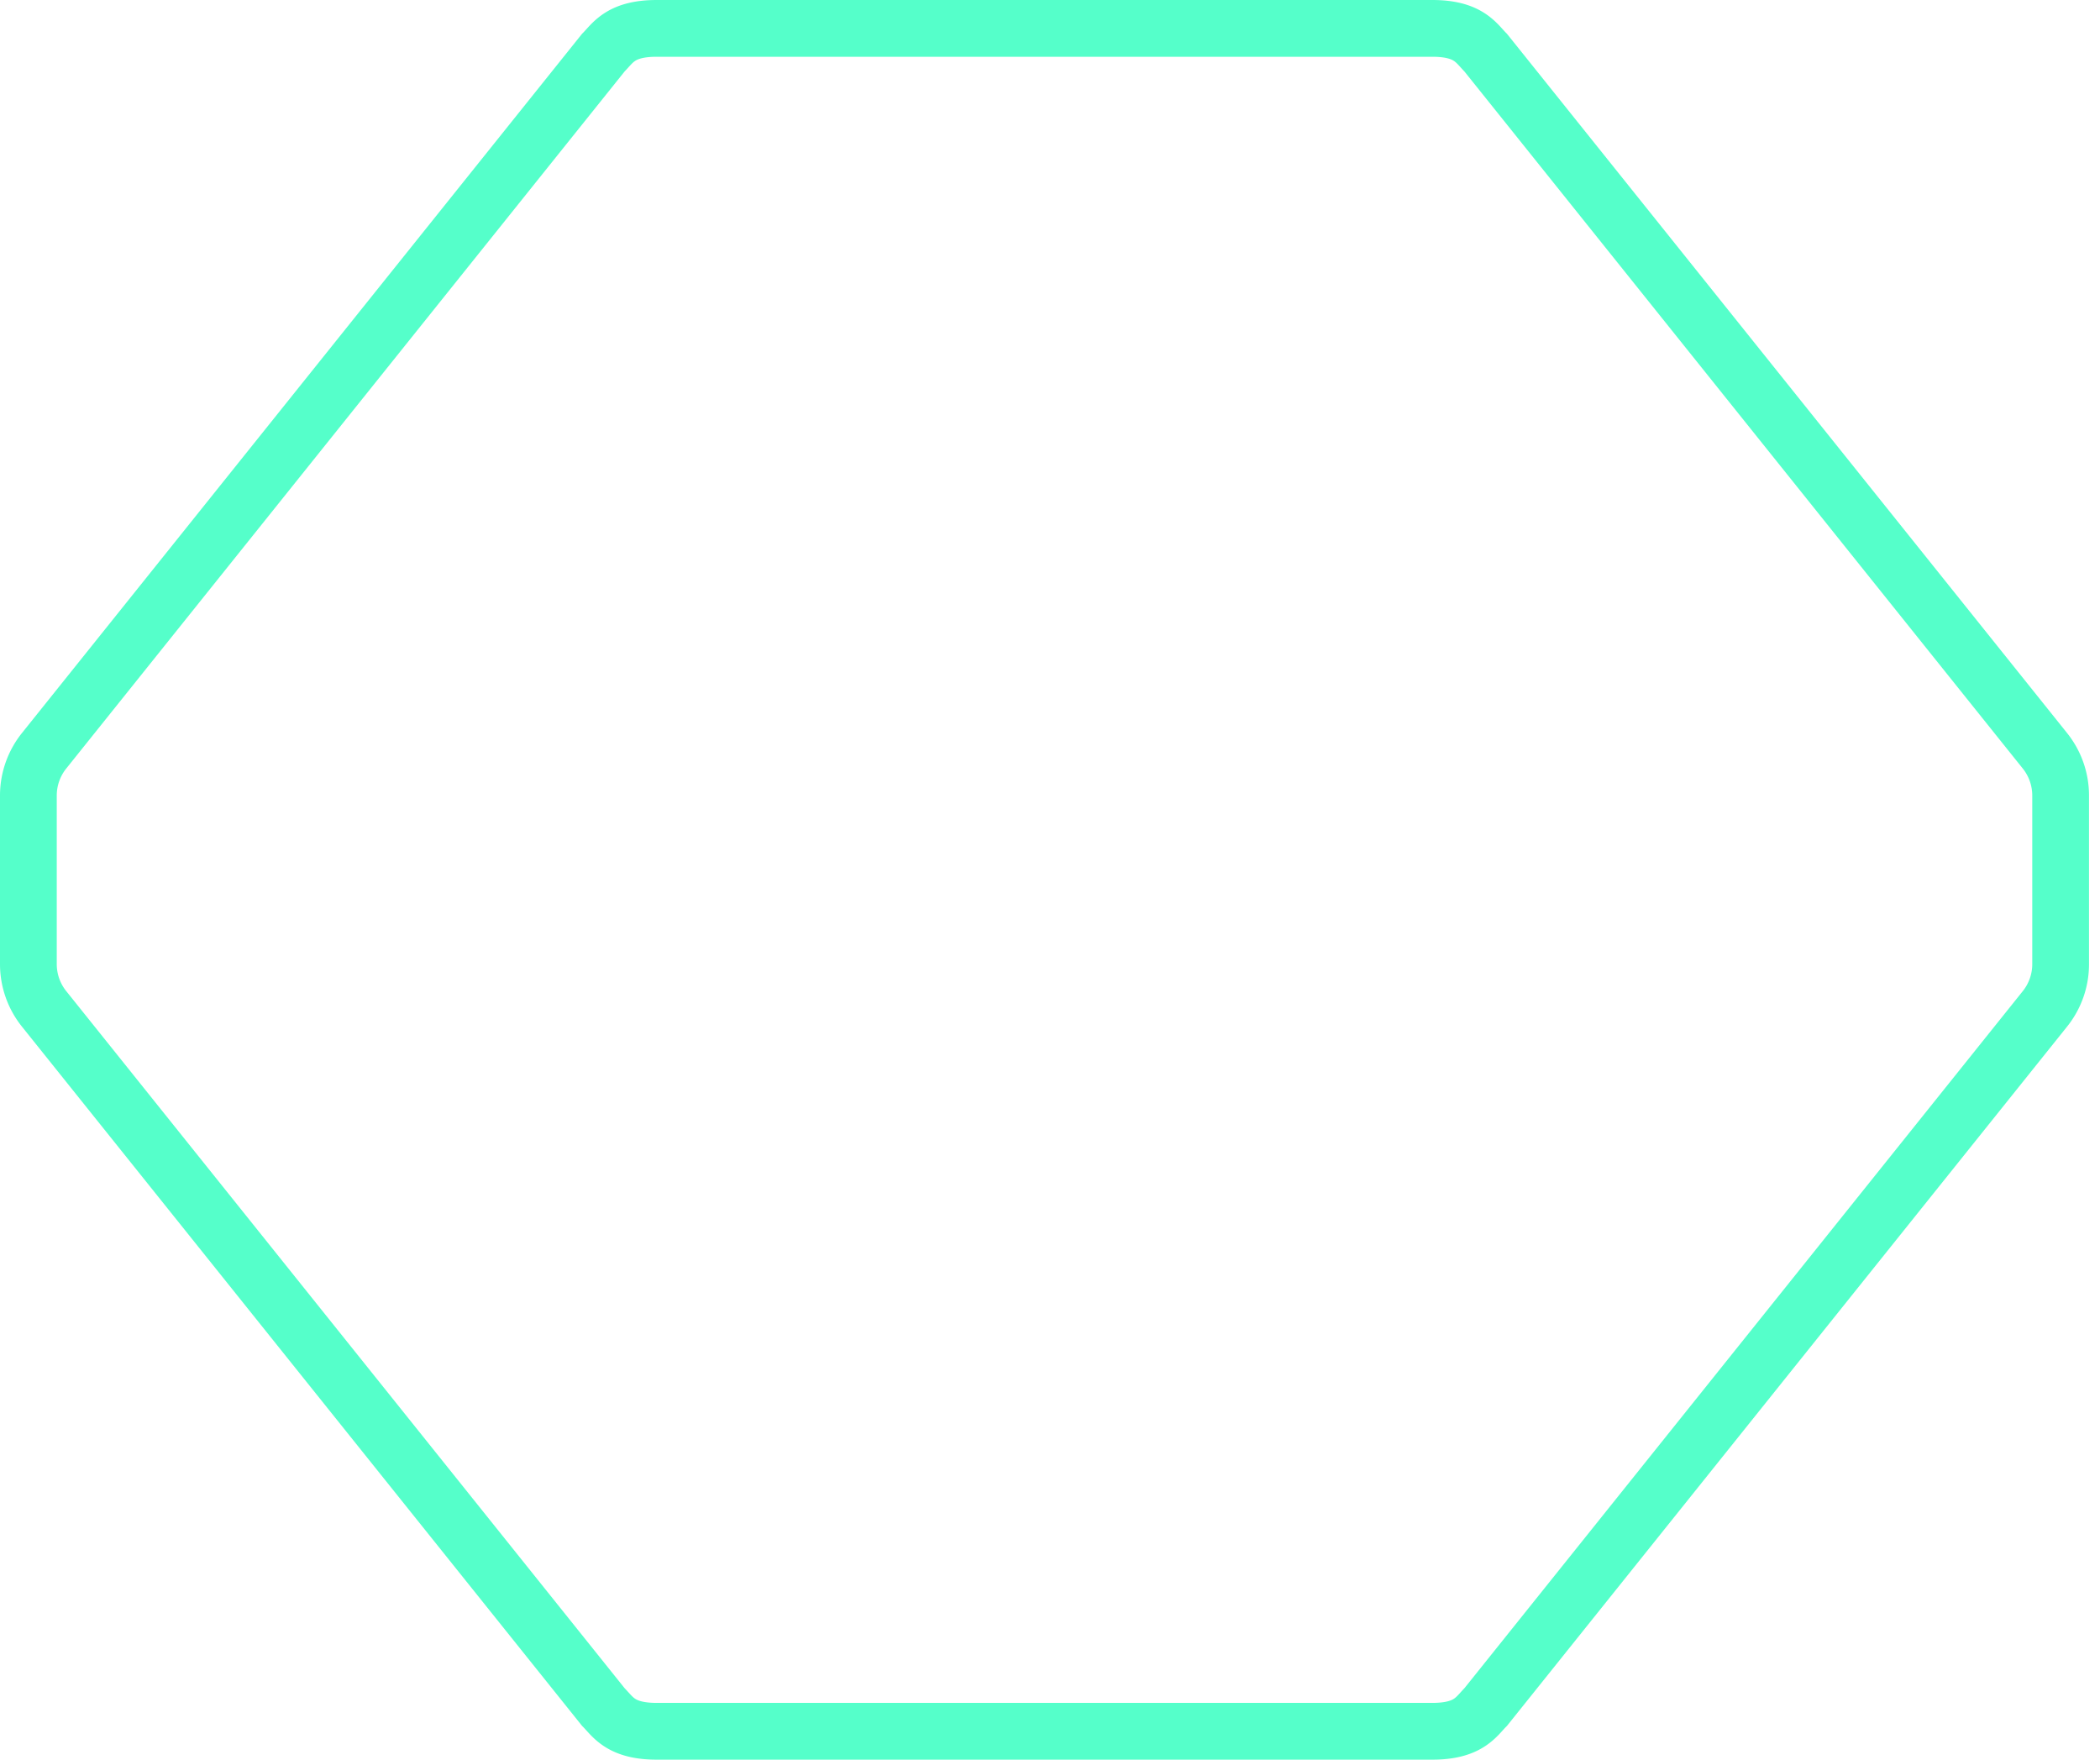 <svg xmlns="http://www.w3.org/2000/svg" width="74" height="62" viewBox="0 0 74 62">
    <path fill="none" fill-rule="evenodd" stroke="#55FFCA" stroke-width="2" d="M72.06 26.454L52.355 1.857c-.342-.342-.6-.857-1.886-.857H23.144c-1.286 0-1.543.515-1.886.857L1.553 26.454A2.523 2.523 0 0 0 1 28.03v5.94c0 .573.195 1.129.553 1.576l19.705 24.597c.343.342.6.857 1.886.857H50.47c1.287 0 1.544-.515 1.886-.857L72.06 35.546a2.52 2.52 0 0 0 .553-1.576v-5.94c0-.573-.195-1.129-.553-1.576"/>
</svg>
